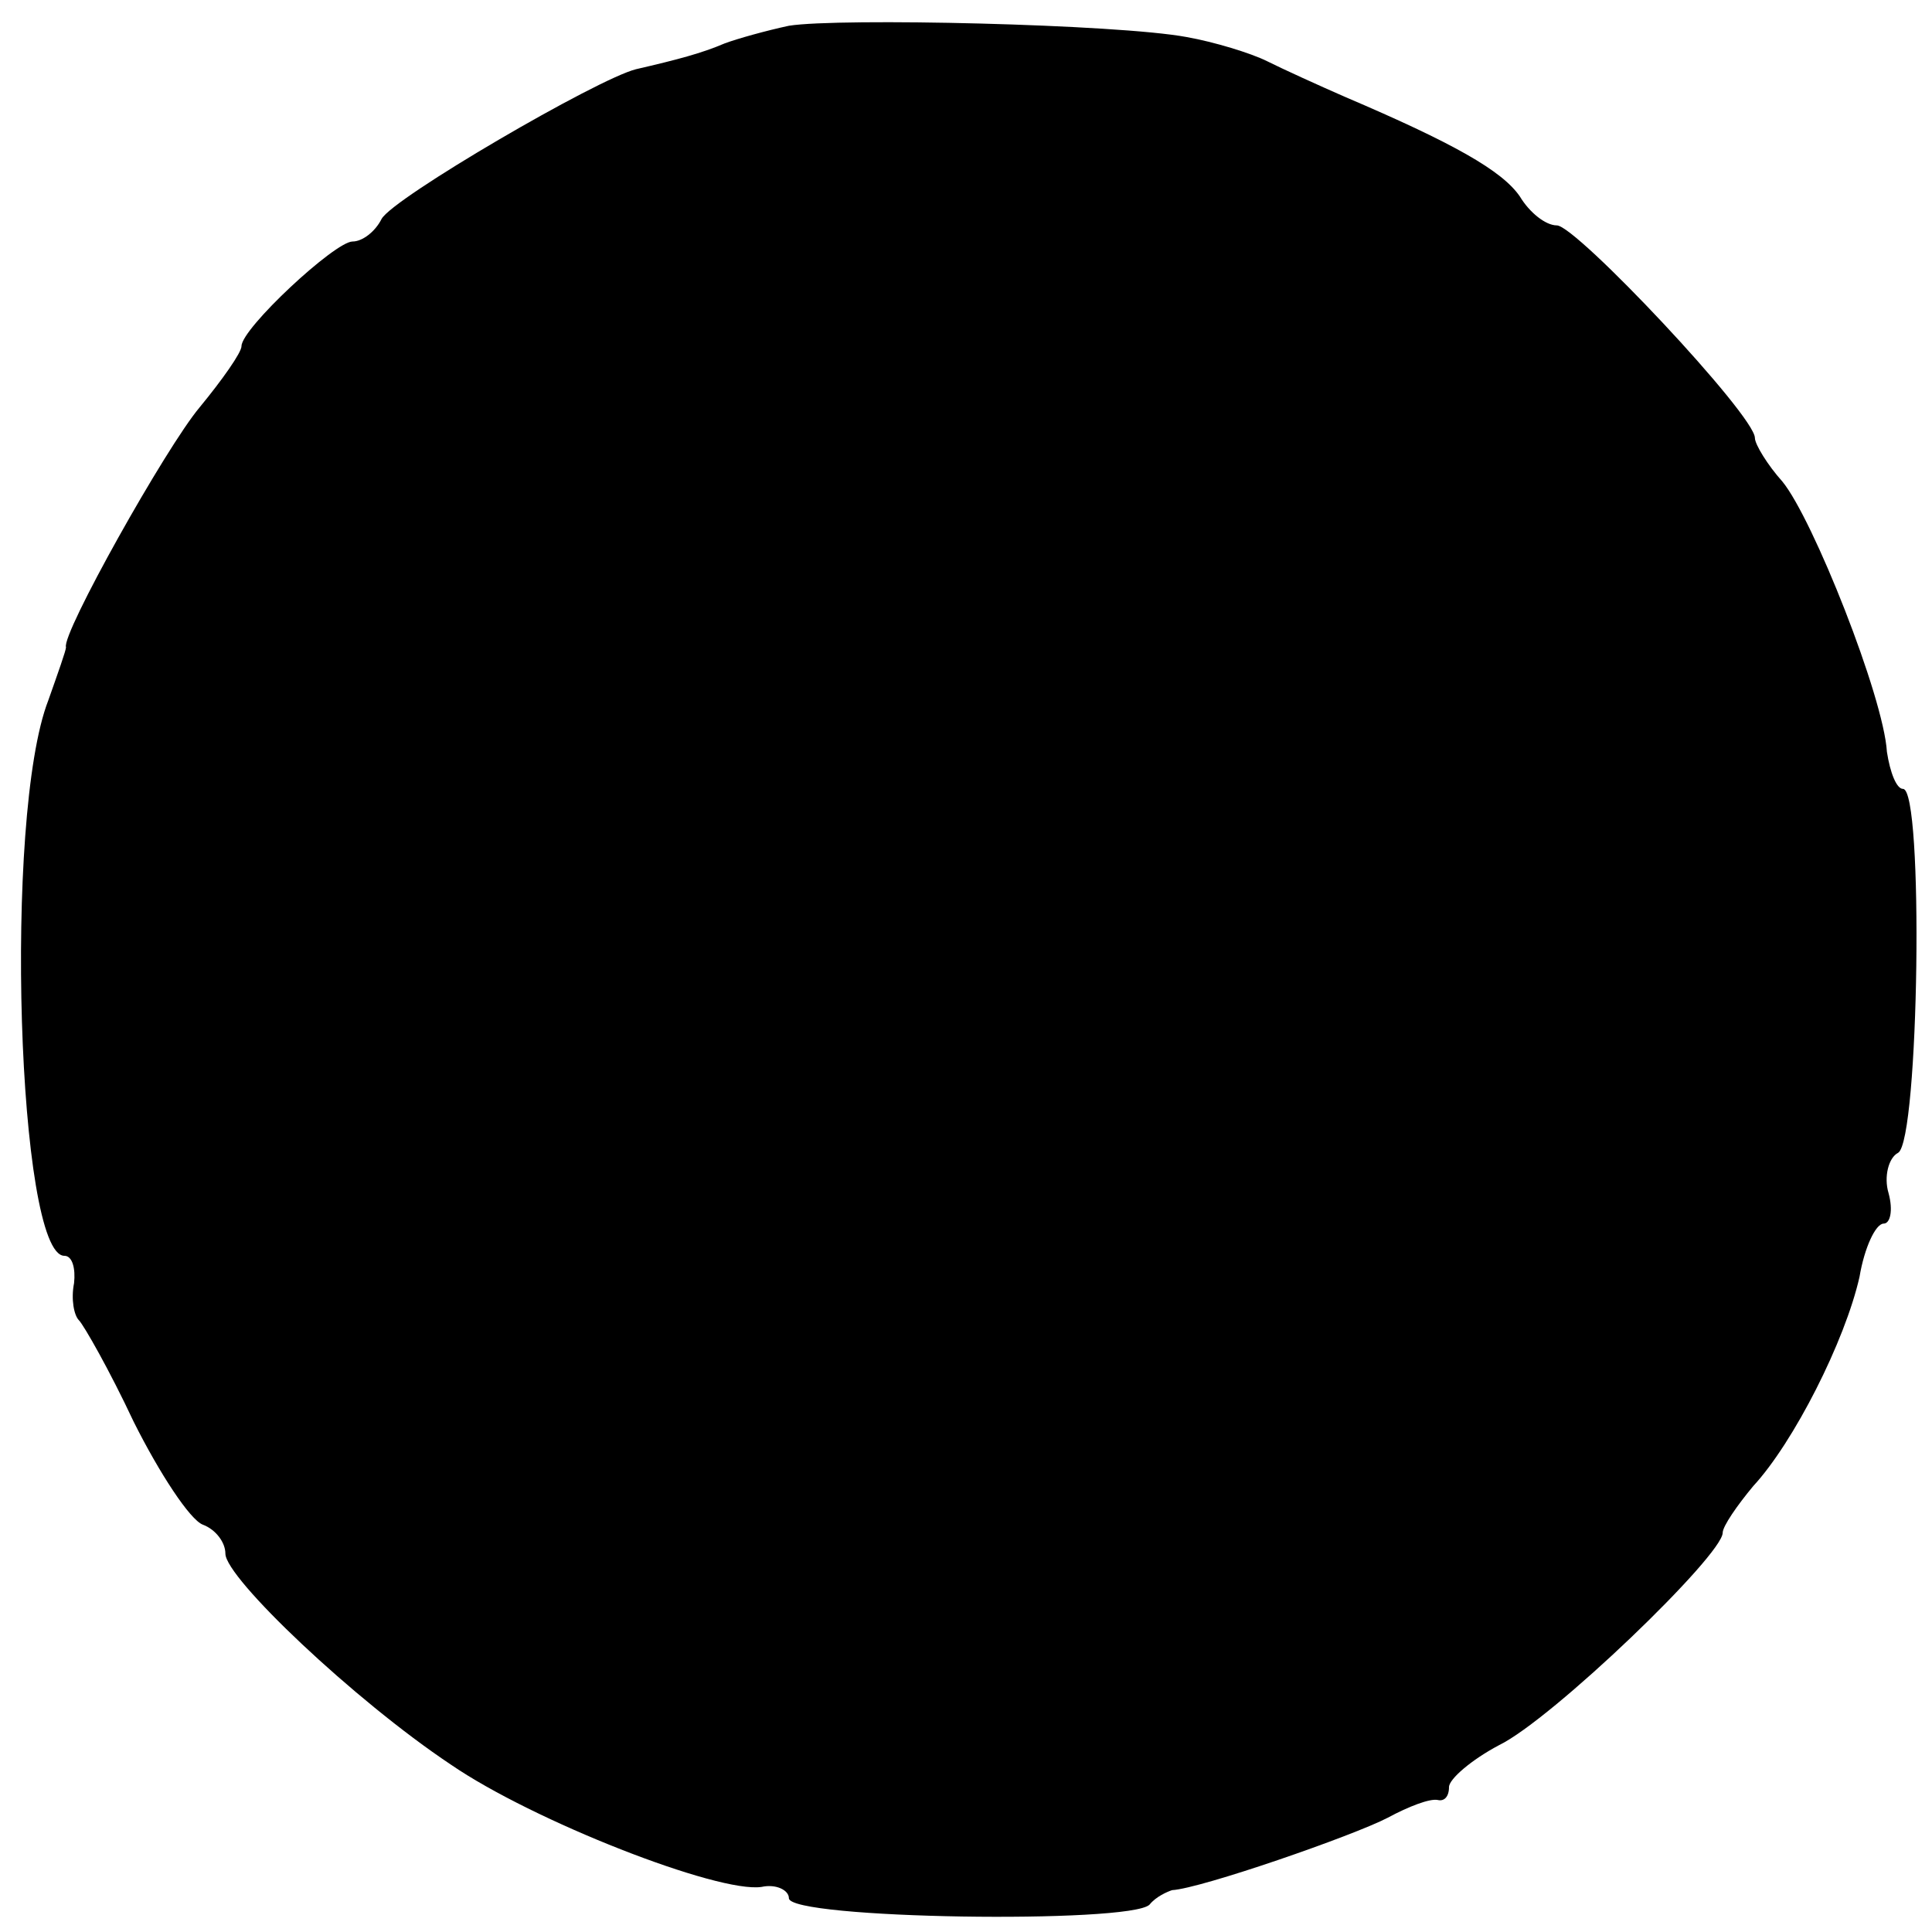 <?xml version="1.0" standalone="no"?>
<!DOCTYPE svg PUBLIC "-//W3C//DTD SVG 20010904//EN"
 "http://www.w3.org/TR/2001/REC-SVG-20010904/DTD/svg10.dtd">
<svg version="1.0" xmlns="http://www.w3.org/2000/svg"
 width="120pt" height="120pt" viewBox="0 0 120 120"
 preserveAspectRatio="xMidYMid meet">
<g transform="translate(0,120) scale(0.1,-0.1)"
fill="#000000" stroke="none">
<path d="M490 1184 c-14 -3 -32 -8 -40 -11 -14 -6 -29 -10 -55 -16 -24 -6
-151 -80 -158 -93 -4 -8 -12 -14 -18 -14 -11 0 -69 -54 -69 -65 0 -4 -12 -21
-26 -38 -21 -25 -86 -141 -83 -149 0 -2 -5 -16 -11 -33 -28 -72 -19 -345 10
-345 5 0 7 -8 6 -17 -2 -10 0 -20 3 -23 3 -3 19 -31 34 -63 16 -32 35 -61 43
-64 8 -3 14 -11 14 -18 0 -15 80 -91 140 -131 51 -35 166 -80 193 -76 9 2 17
-2 17 -7 0 -13 212 -16 224 -4 4 5 11 8 14 9 18 1 113 34 134 45 13 7 26 12
31 11 4 -1 7 2 7 8 0 5 14 17 31 26 33 16 139 118 139 132 0 4 9 17 19 29 25
27 57 90 66 130 3 18 10 33 15 33 4 0 6 8 3 19 -3 10 0 22 6 25 13 8 16 226 3
226 -4 0 -8 10 -10 23 -2 34 -46 145 -65 168 -9 10 -17 23 -17 27 0 14 -111
132 -123 132 -7 0 -17 8 -23 18 -11 16 -41 33 -109 62 -16 7 -38 17 -48 22
-10 5 -33 12 -50 15 -43 8 -216 12 -247 7z"/>
</g>
</svg>

